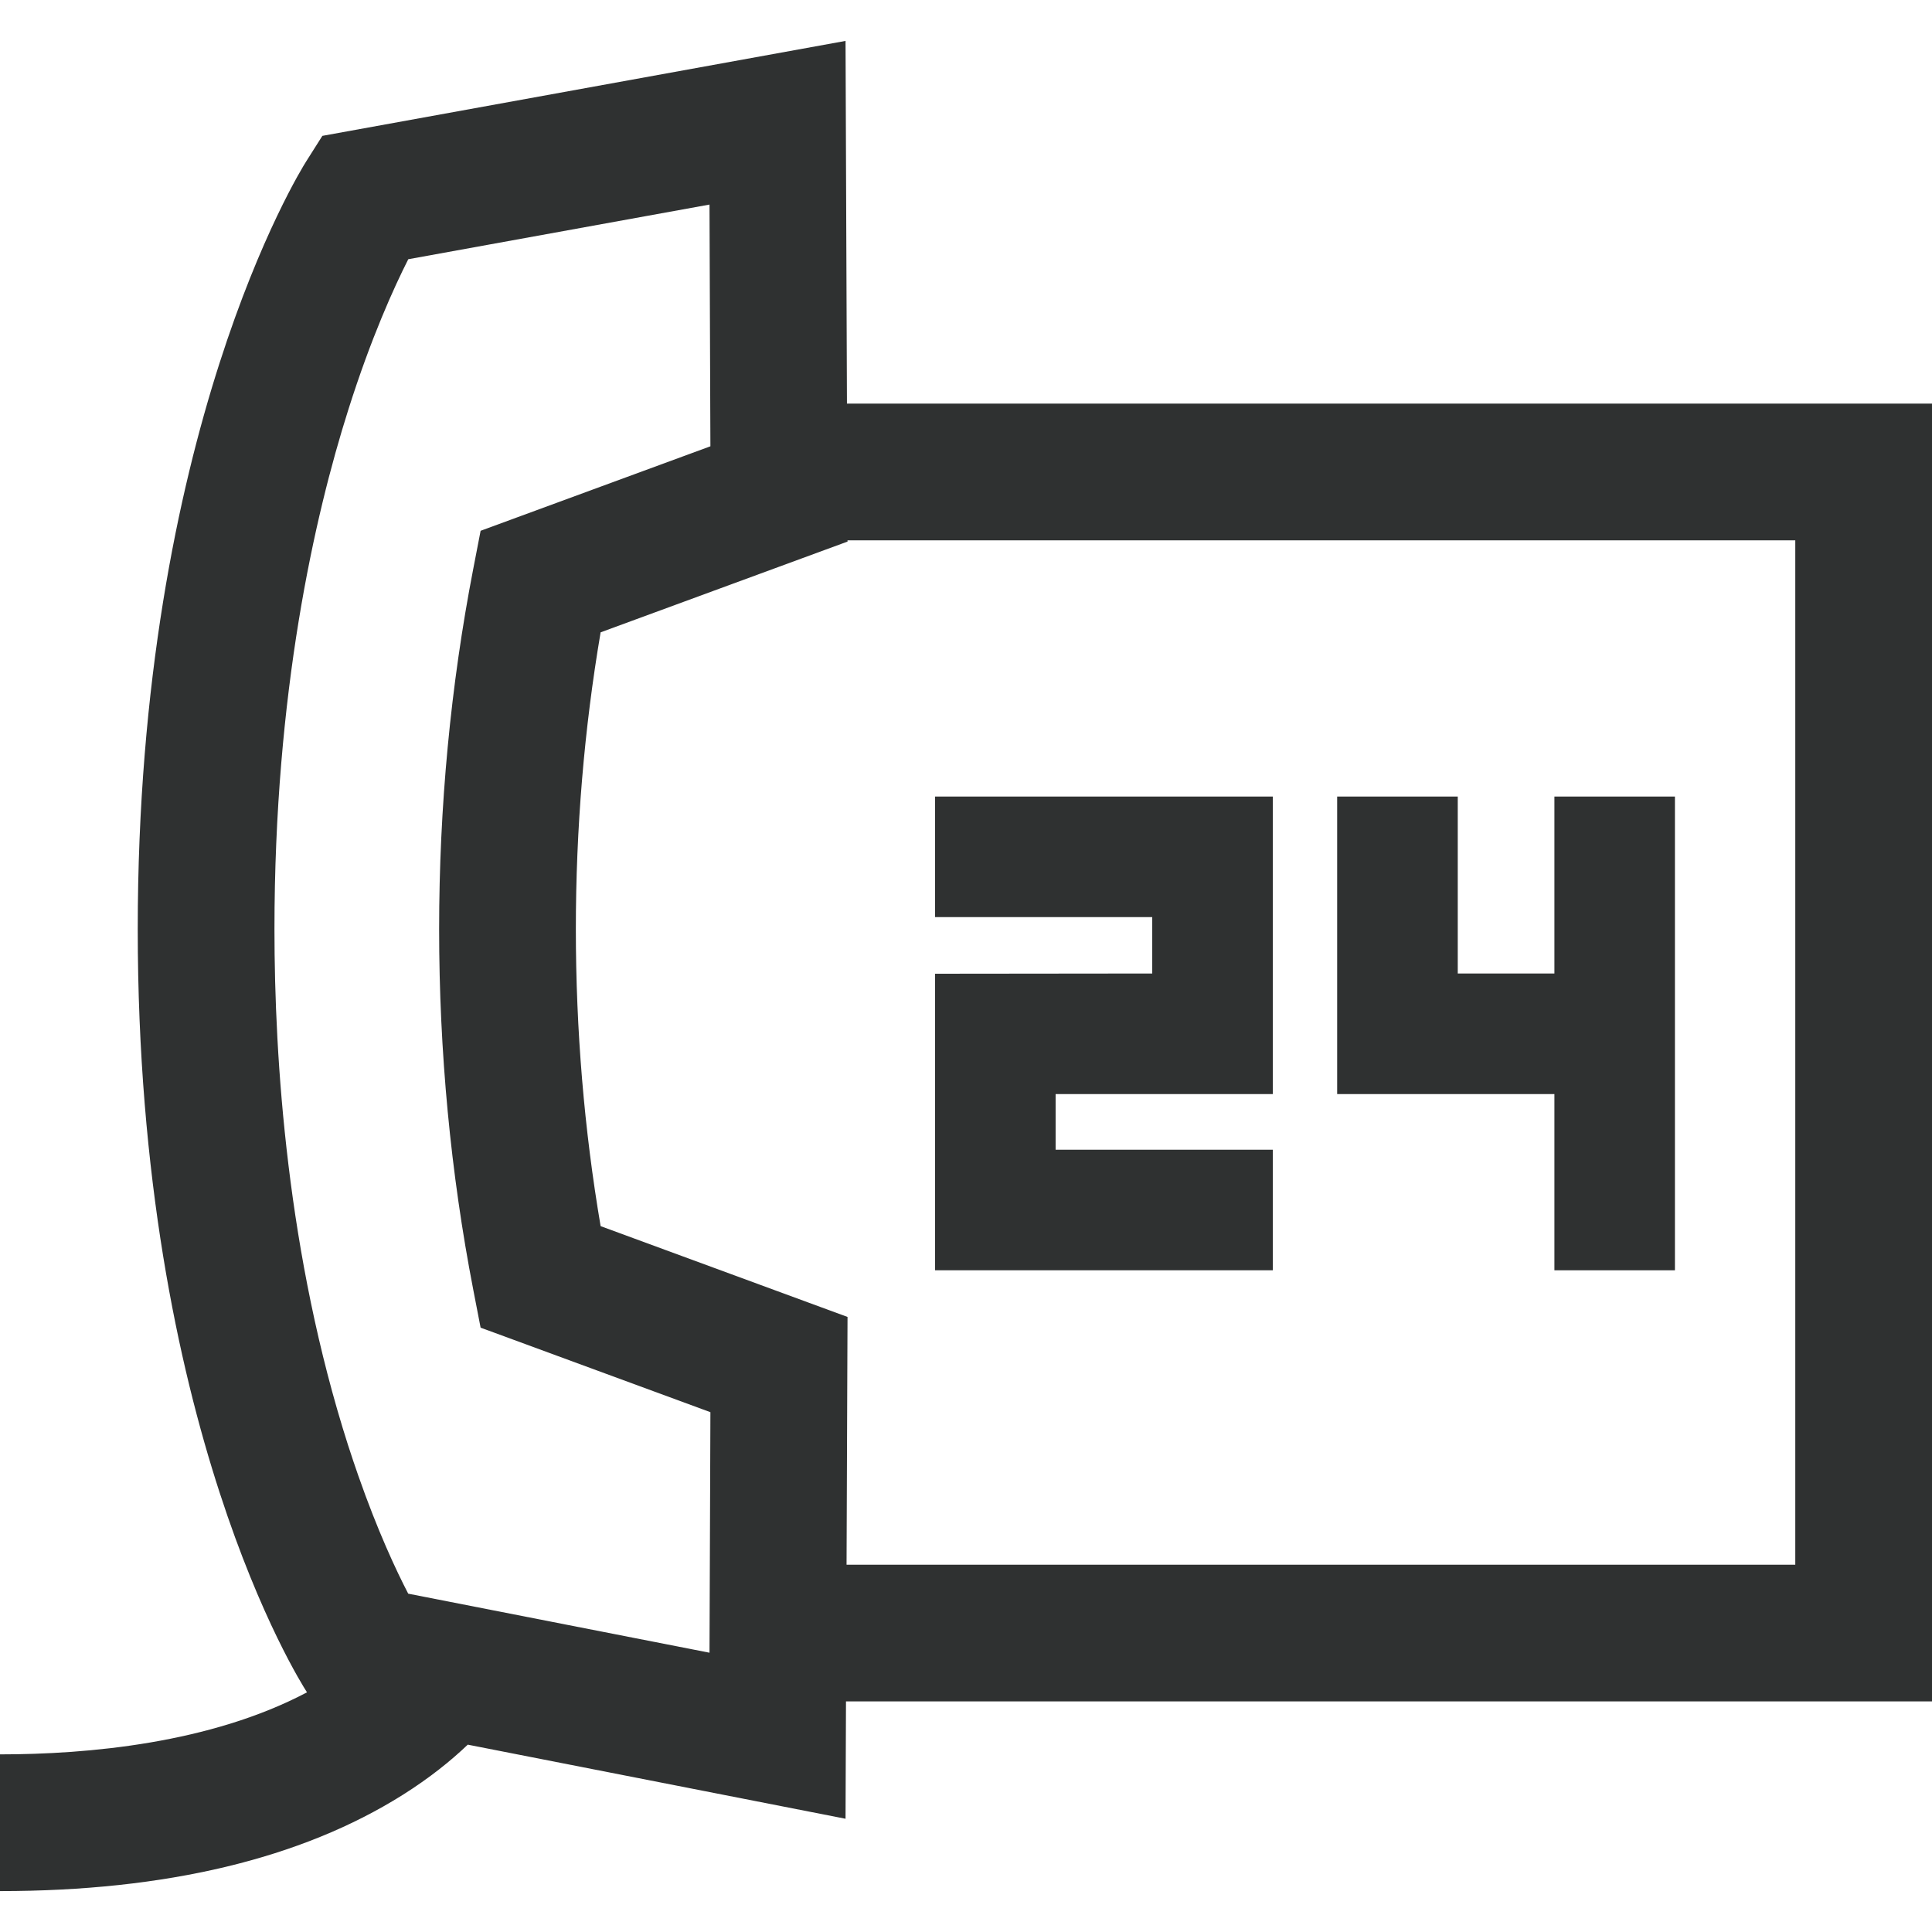 <svg width="34" height="34" viewBox="0 0 34 34" fill="none" xmlns="http://www.w3.org/2000/svg">
<g clip-path="url(#clip0_32_111)">
<path d="M0 33.28C2.915 33.28 5.298 32.711 7.084 31.589C7.564 31.287 7.94 30.982 8.232 30.703L14.88 32.007L14.888 29.942H34V7.103H14.905L14.88 0.72L5.673 2.391L5.39 2.838C5.269 3.029 2.424 7.629 2.424 16.353C2.424 25.084 5.276 29.586 5.397 29.773L5.403 29.782C3.705 30.68 1.545 30.874 0 30.874V33.28ZM6.129 7.213C6.531 5.941 6.937 5.051 7.185 4.562L12.486 3.6L12.499 7.103L12.502 7.854L8.458 9.341L8.329 10.008C7.93 12.067 7.728 14.202 7.728 16.353C7.728 18.505 7.93 20.64 8.329 22.699L8.458 23.365L8.71 23.457L12.502 24.852L12.492 27.536L12.486 29.085L7.184 28.046C6.973 27.64 6.646 26.943 6.304 25.965C6.245 25.796 6.185 25.618 6.125 25.432C5.055 22.088 4.83 18.649 4.83 16.353C4.83 12.188 5.536 9.084 6.129 7.213ZM31.594 9.509V27.536H14.898L14.915 23.176L10.57 21.578C10.28 19.875 10.134 18.121 10.134 16.353C10.134 14.585 10.28 12.831 10.57 11.128L14.915 9.531L14.915 9.509L31.594 9.509Z" fill="#2F3131"/>
<path d="M27.355 22.355H29.476V14.018V14.018H27.355V17.132H25.654V14.018H23.532V19.254H27.355V22.355Z" fill="#2F3131"/>
<path d="M22.399 20.233H18.577V19.254H22.399V14.018L16.455 14.018V16.14H20.277V17.132L16.455 17.136V22.355H22.399V20.233Z" fill="#2F3131"/>
</g>
<defs>
<clipPath id="clip0_32_111">
<rect width="34" height="34" fill="white"/>
</clipPath>
</defs>
</svg>
